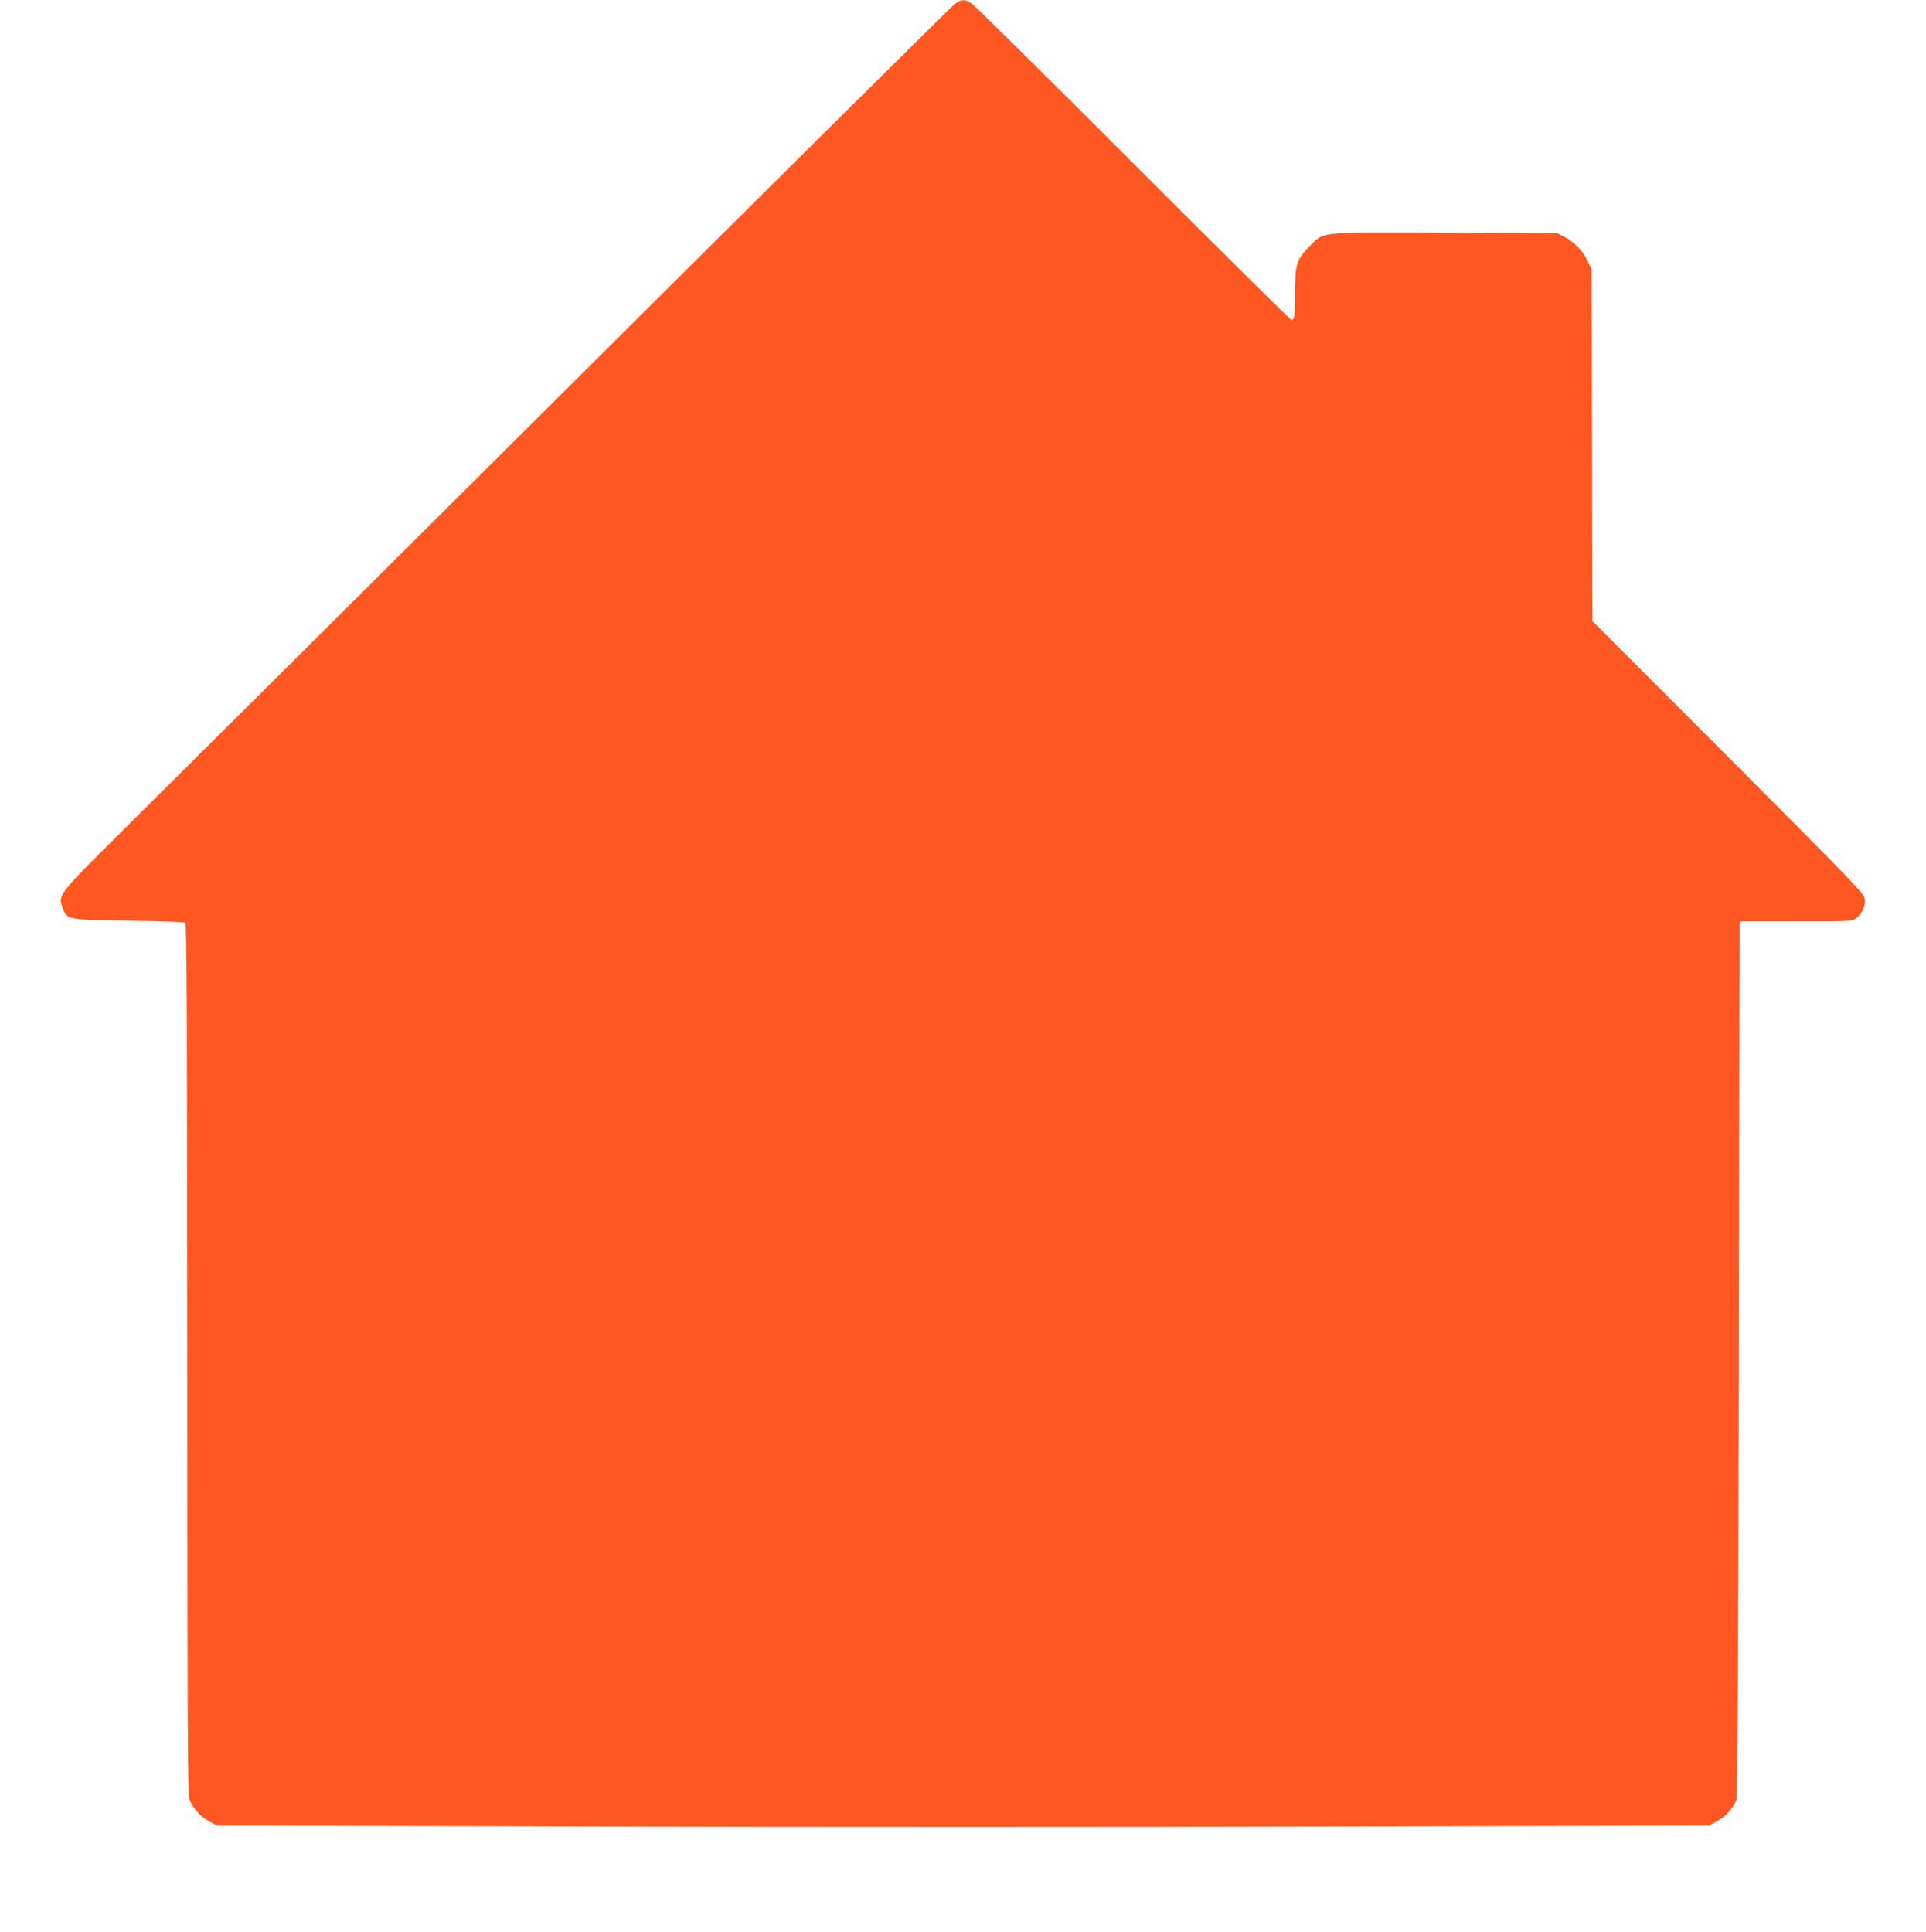 <?xml version="1.0" standalone="no"?>
<!DOCTYPE svg PUBLIC "-//W3C//DTD SVG 20010904//EN"
 "http://www.w3.org/TR/2001/REC-SVG-20010904/DTD/svg10.dtd">
<svg version="1.0" xmlns="http://www.w3.org/2000/svg"
 width="1276pt" height="1280pt" viewBox="0 0 1276 1280"
 preserveAspectRatio="xMidYMid meet">
<g transform="translate(0,1280) scale(0.1,-0.1)"
fill="#ff5722" stroke="none">
<path d="M6324 12772 c-21 -16 -1191 -1176 -2599 -2578 -1408 -1402 -2726
-2713 -2928 -2913 -411 -408 -414 -413 -382 -496 30 -80 28 -79 440 -85 198
-3 366 -9 373 -13 9 -7 12 -596 13 -2890 0 -2180 3 -2890 12 -2914 22 -60 72
-117 128 -148 l54 -30 2472 -7 c1360 -4 3586 -4 4945 0 l2473 7 54 30 c52 28
99 80 124 135 9 19 13 769 17 2925 l5 2900 372 0 c359 0 373 1 400 21 42 30
66 85 57 131 -6 34 -99 130 -905 938 l-899 900 -2 1165 -3 1165 -27 57 c-31
66 -91 128 -156 160 l-47 23 -739 3 c-858 3 -801 9 -902 -92 -83 -84 -94 -118
-94 -307 0 -151 -4 -179 -24 -179 -6 0 -477 466 -1046 1036 -569 570 -1052
1047 -1072 1060 -48 31 -66 30 -114 -4z"/>
</g>
</svg>
